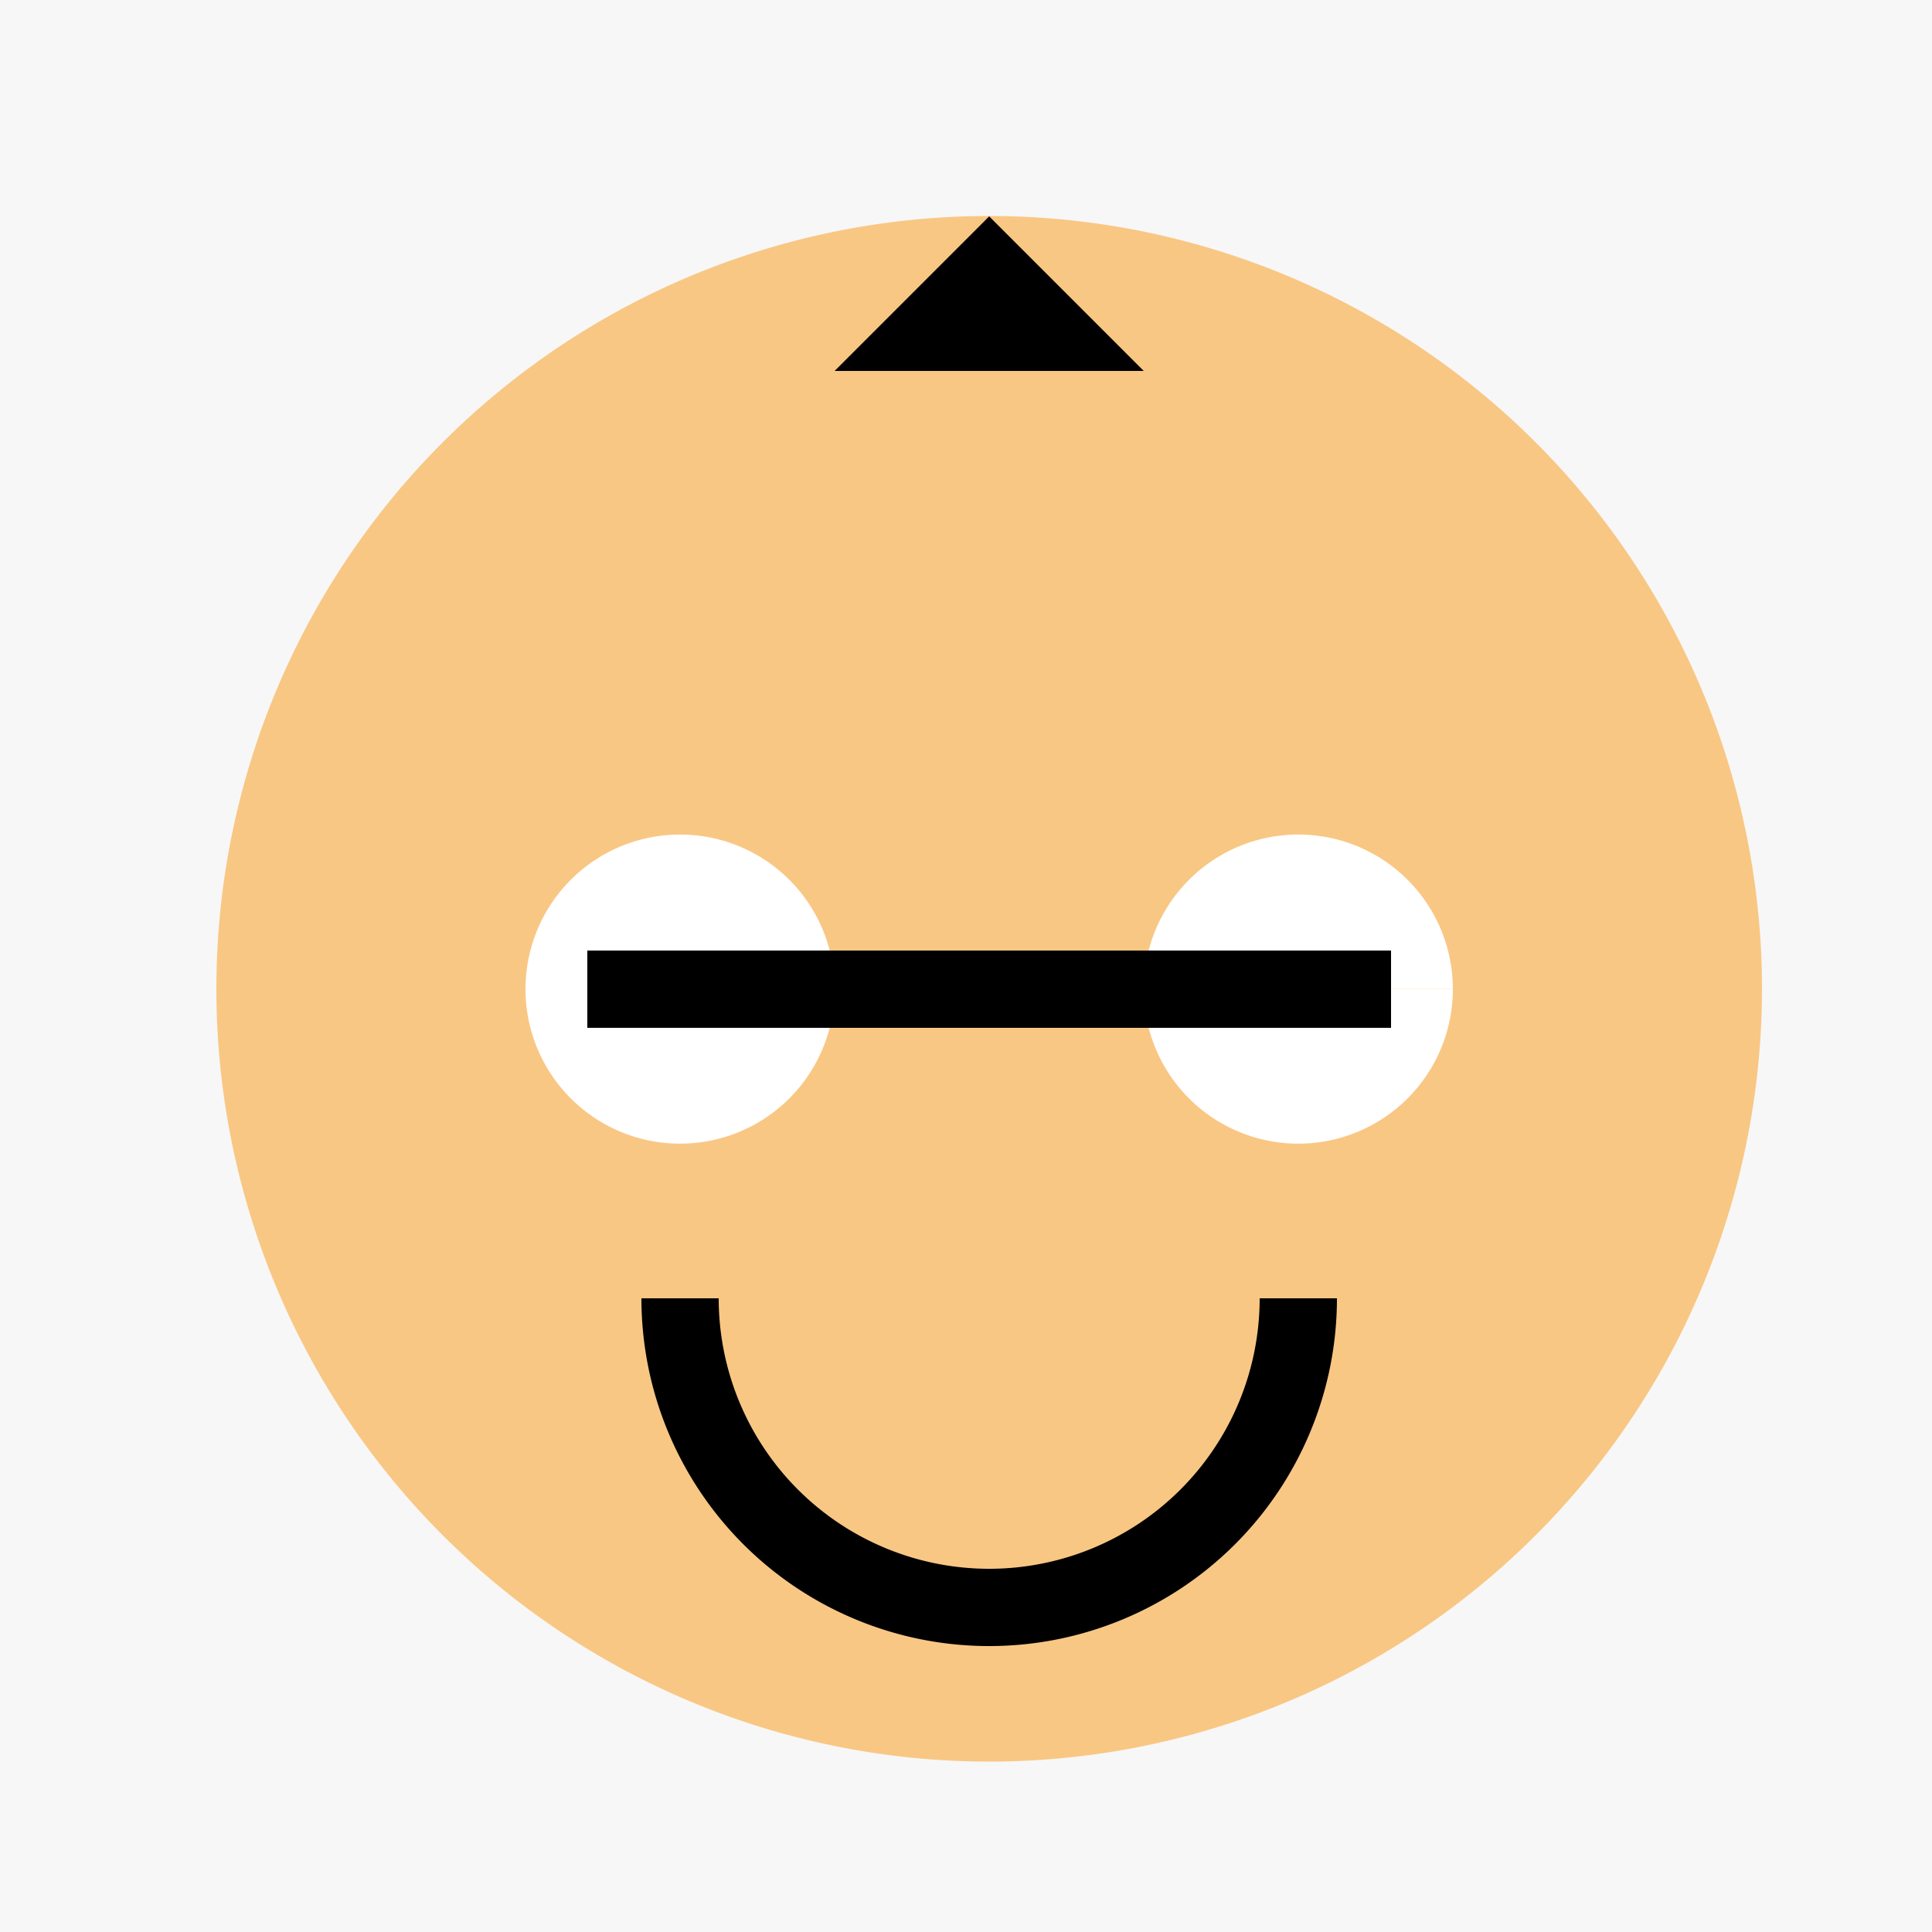 <!--

Generated by DrawGPT.
Free, open source, AI generated images in SVG, PNG, and HTML Canvas format.
https://drawgpt.ai

Created: 2023-12-25T04:45:39.690Z
Link: https://drawgpt.ai/prompt/142655/

-->
<svg xmlns="http://www.w3.org/2000/svg" xmlns:xlink="http://www.w3.org/1999/xlink" width="500" height="500"><defs/><g><rect fill="#F7F7F7" stroke="none" x="0" y="0" width="512" height="512"/><path fill="#F9C784" stroke="none" paint-order="stroke fill markers" d=" M 456 256 A 200 200 0 1 1 456 255.8"/><path fill="#FFFFFF" stroke="none" paint-order="stroke fill markers" d=" M 216 256 A 40 40 0 1 1 216 255.96 L 376 256 A 40 40 0 1 1 376 255.96"/><path fill="none" stroke="#000000" paint-order="fill stroke markers" d=" M 152 256 L 360 256" stroke-miterlimit="10" stroke-width="20" stroke-dasharray=""/><path fill="#000000" stroke="none" paint-order="stroke fill markers" d=" M 256 56 L 216 96 L 296 96 L 256 56"/><path fill="none" stroke="#000000" paint-order="fill stroke markers" d=" M 336 336 A 80 80 0 0 1 176 336" stroke-miterlimit="10" stroke-width="20" stroke-dasharray=""/></g></svg>